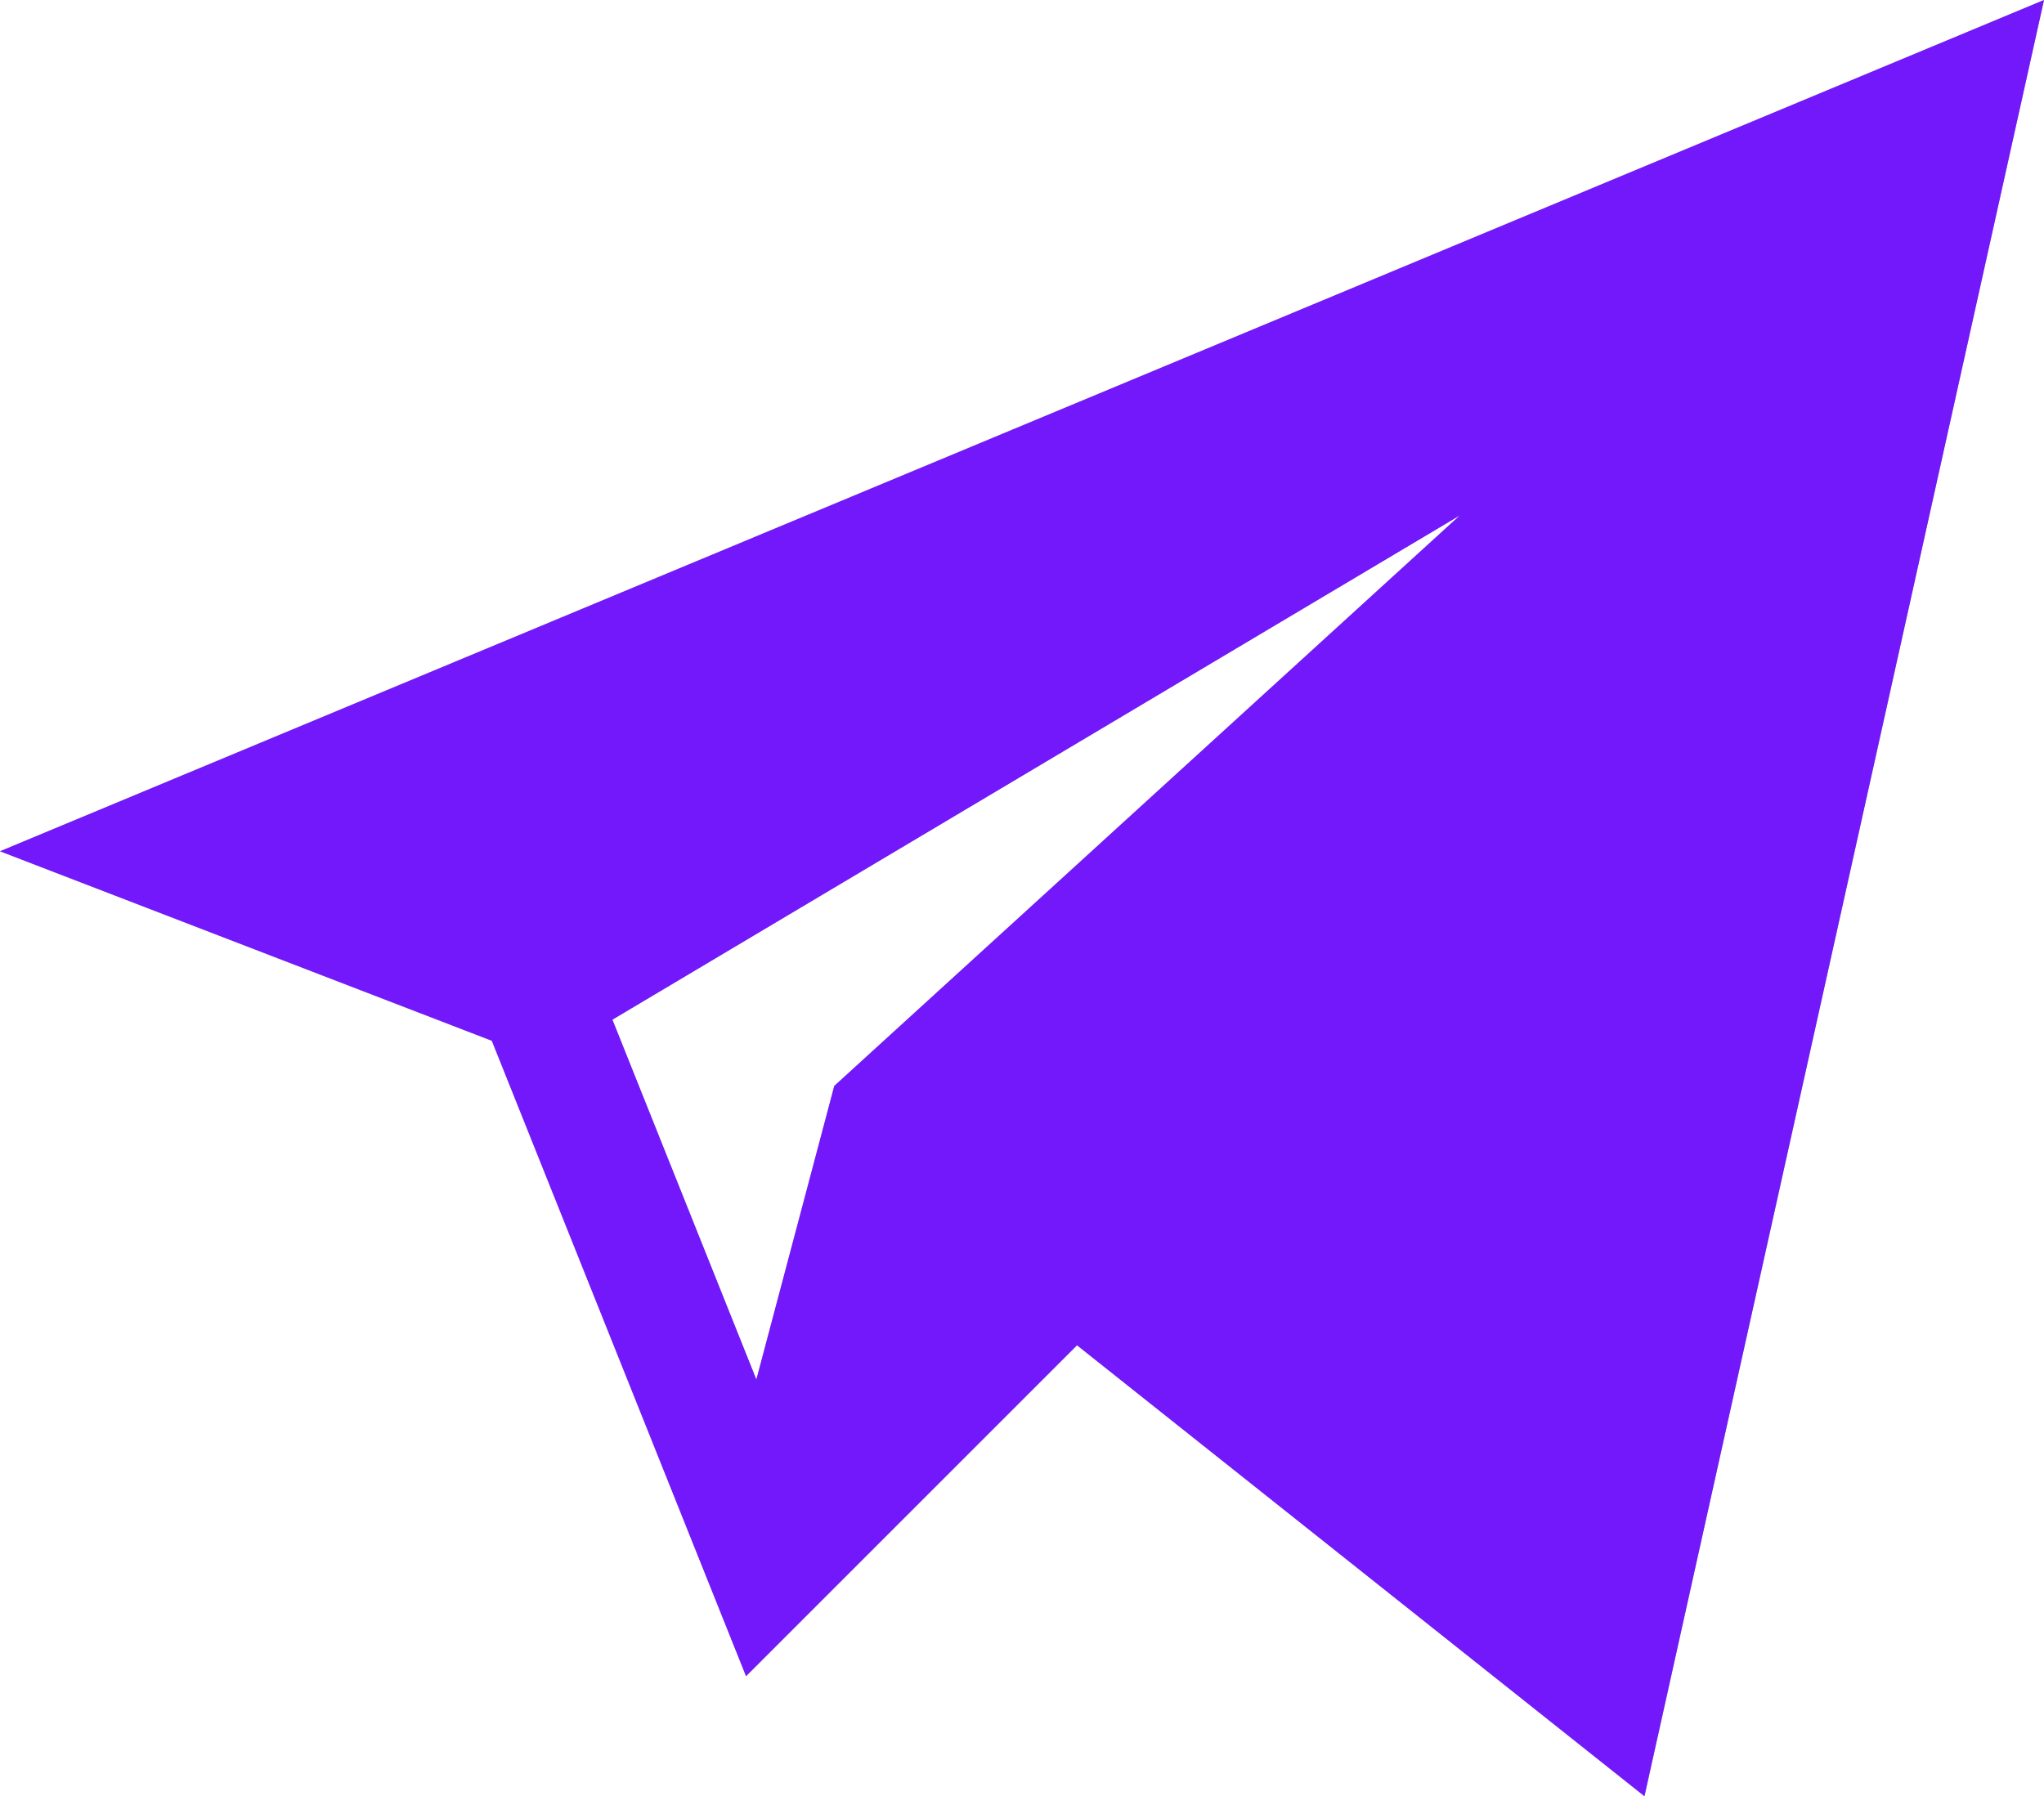 <?xml version="1.0" encoding="UTF-8"?> <svg xmlns="http://www.w3.org/2000/svg" width="512" height="450" viewBox="0 0 512 450" fill="none"> <path d="M123.195 260.738L186.875 419.926L269.777 337.023L411.918 450L512 0L0 213.266L123.195 260.738ZM365.695 129.109L208.98 272.051L189.461 345.617L153.402 255.453L365.695 129.109Z" fill="#9BA2AC"></path> <path d="M123.195 260.738L186.875 419.926L269.777 337.023L411.918 450L512 0L0 213.266L123.195 260.738ZM365.695 129.109L208.98 272.051L189.461 345.617L153.402 255.453L365.695 129.109Z" fill="#7318FB"></path> </svg> 